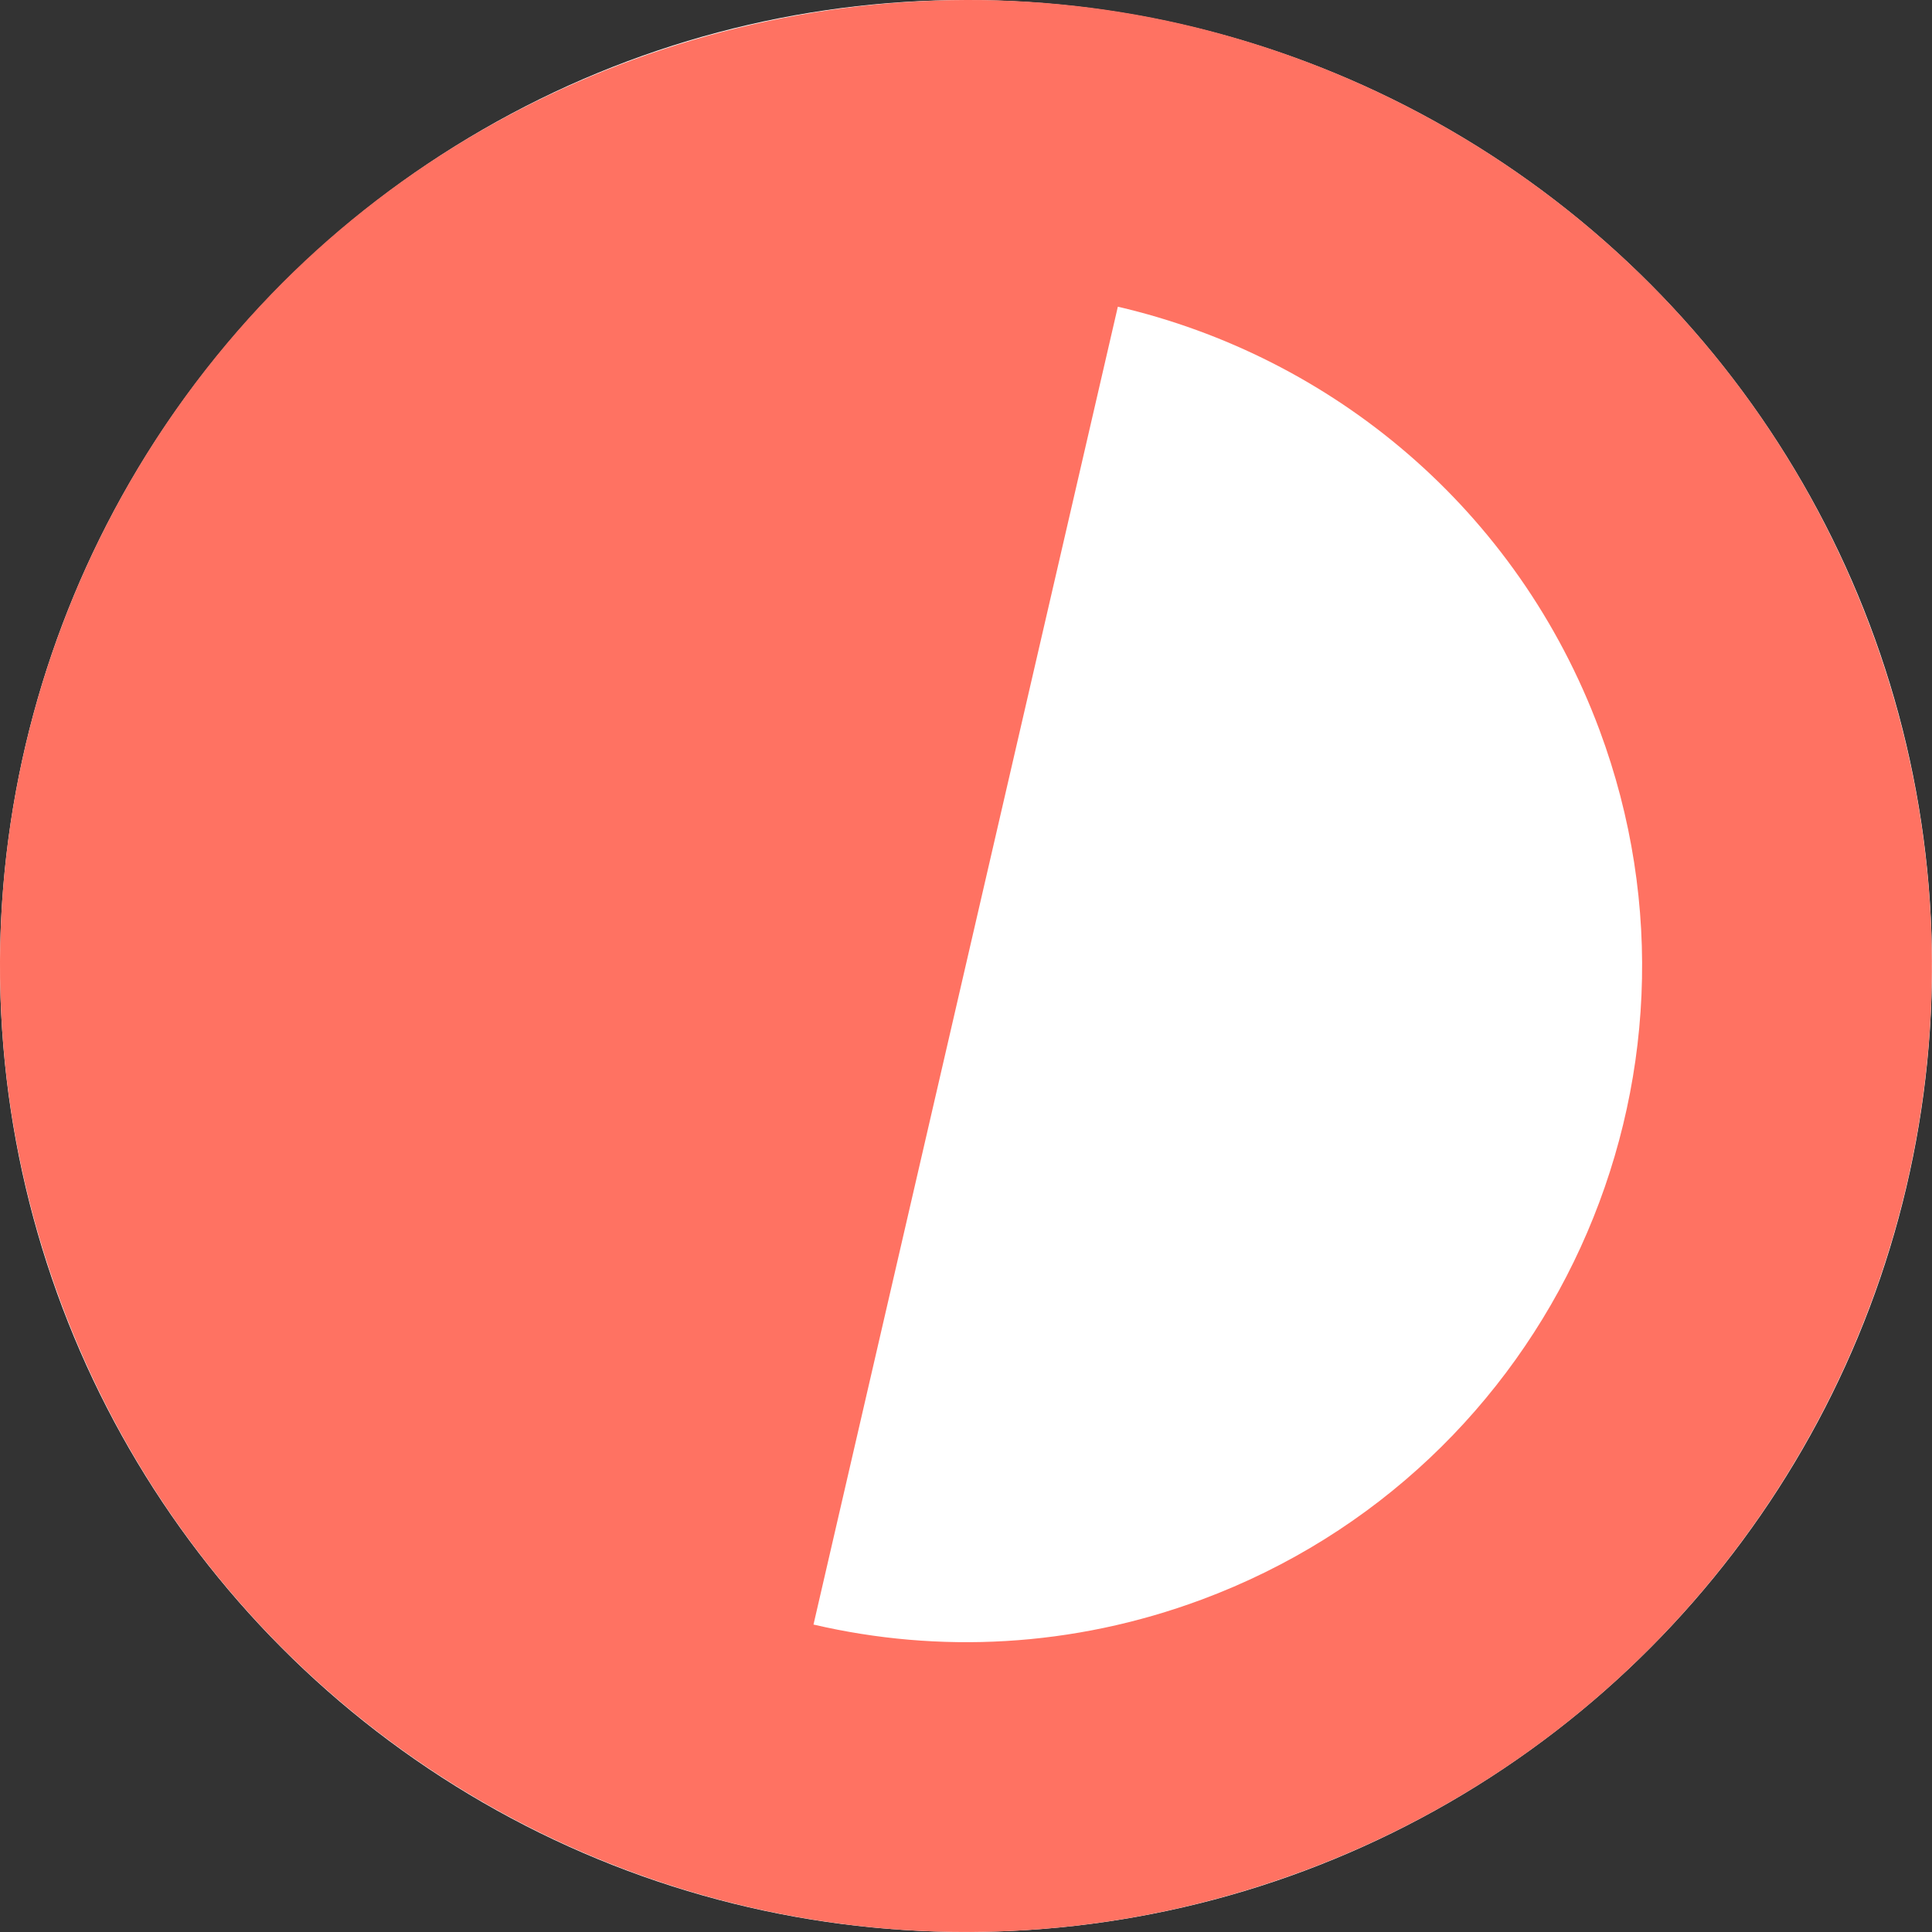 <svg width="32" height="32" viewBox="0 0 32 32" fill="none" xmlns="http://www.w3.org/2000/svg">
<rect x="0" y="0" width="32" height="32" fill="#333333" stroke="none"/>
<g clip-path="url(#clip0_1927_235)">
<circle cx="16" cy="16" r="16" fill="white"/>
<path fill-rule="evenodd" clip-rule="evenodd" d="M4.496 4.869C0.355 9.16 -1.21 15.605 1.008 21.57C2.953 26.799 7.34 30.409 12.394 31.585C15.346 32.271 18.524 32.128 21.577 30.993C29.856 27.914 34.07 18.703 30.99 10.42C29.044 5.187 24.652 1.577 19.594 0.403C14.189 -0.851 8.353 0.872 4.496 4.869ZM13.474 26.908L18.515 5.08C22.068 5.905 25.132 8.435 26.493 12.092C28.649 17.891 25.699 24.338 19.904 26.494C17.76 27.291 15.543 27.389 13.48 26.909C13.478 26.909 13.476 26.908 13.474 26.908Z" fill="#FF7262"/>
</g>
<defs>
<clipPath id="clip0_1927_235">
<rect width="32" height="32" fill="white"/>
</clipPath>
</defs>
</svg>
